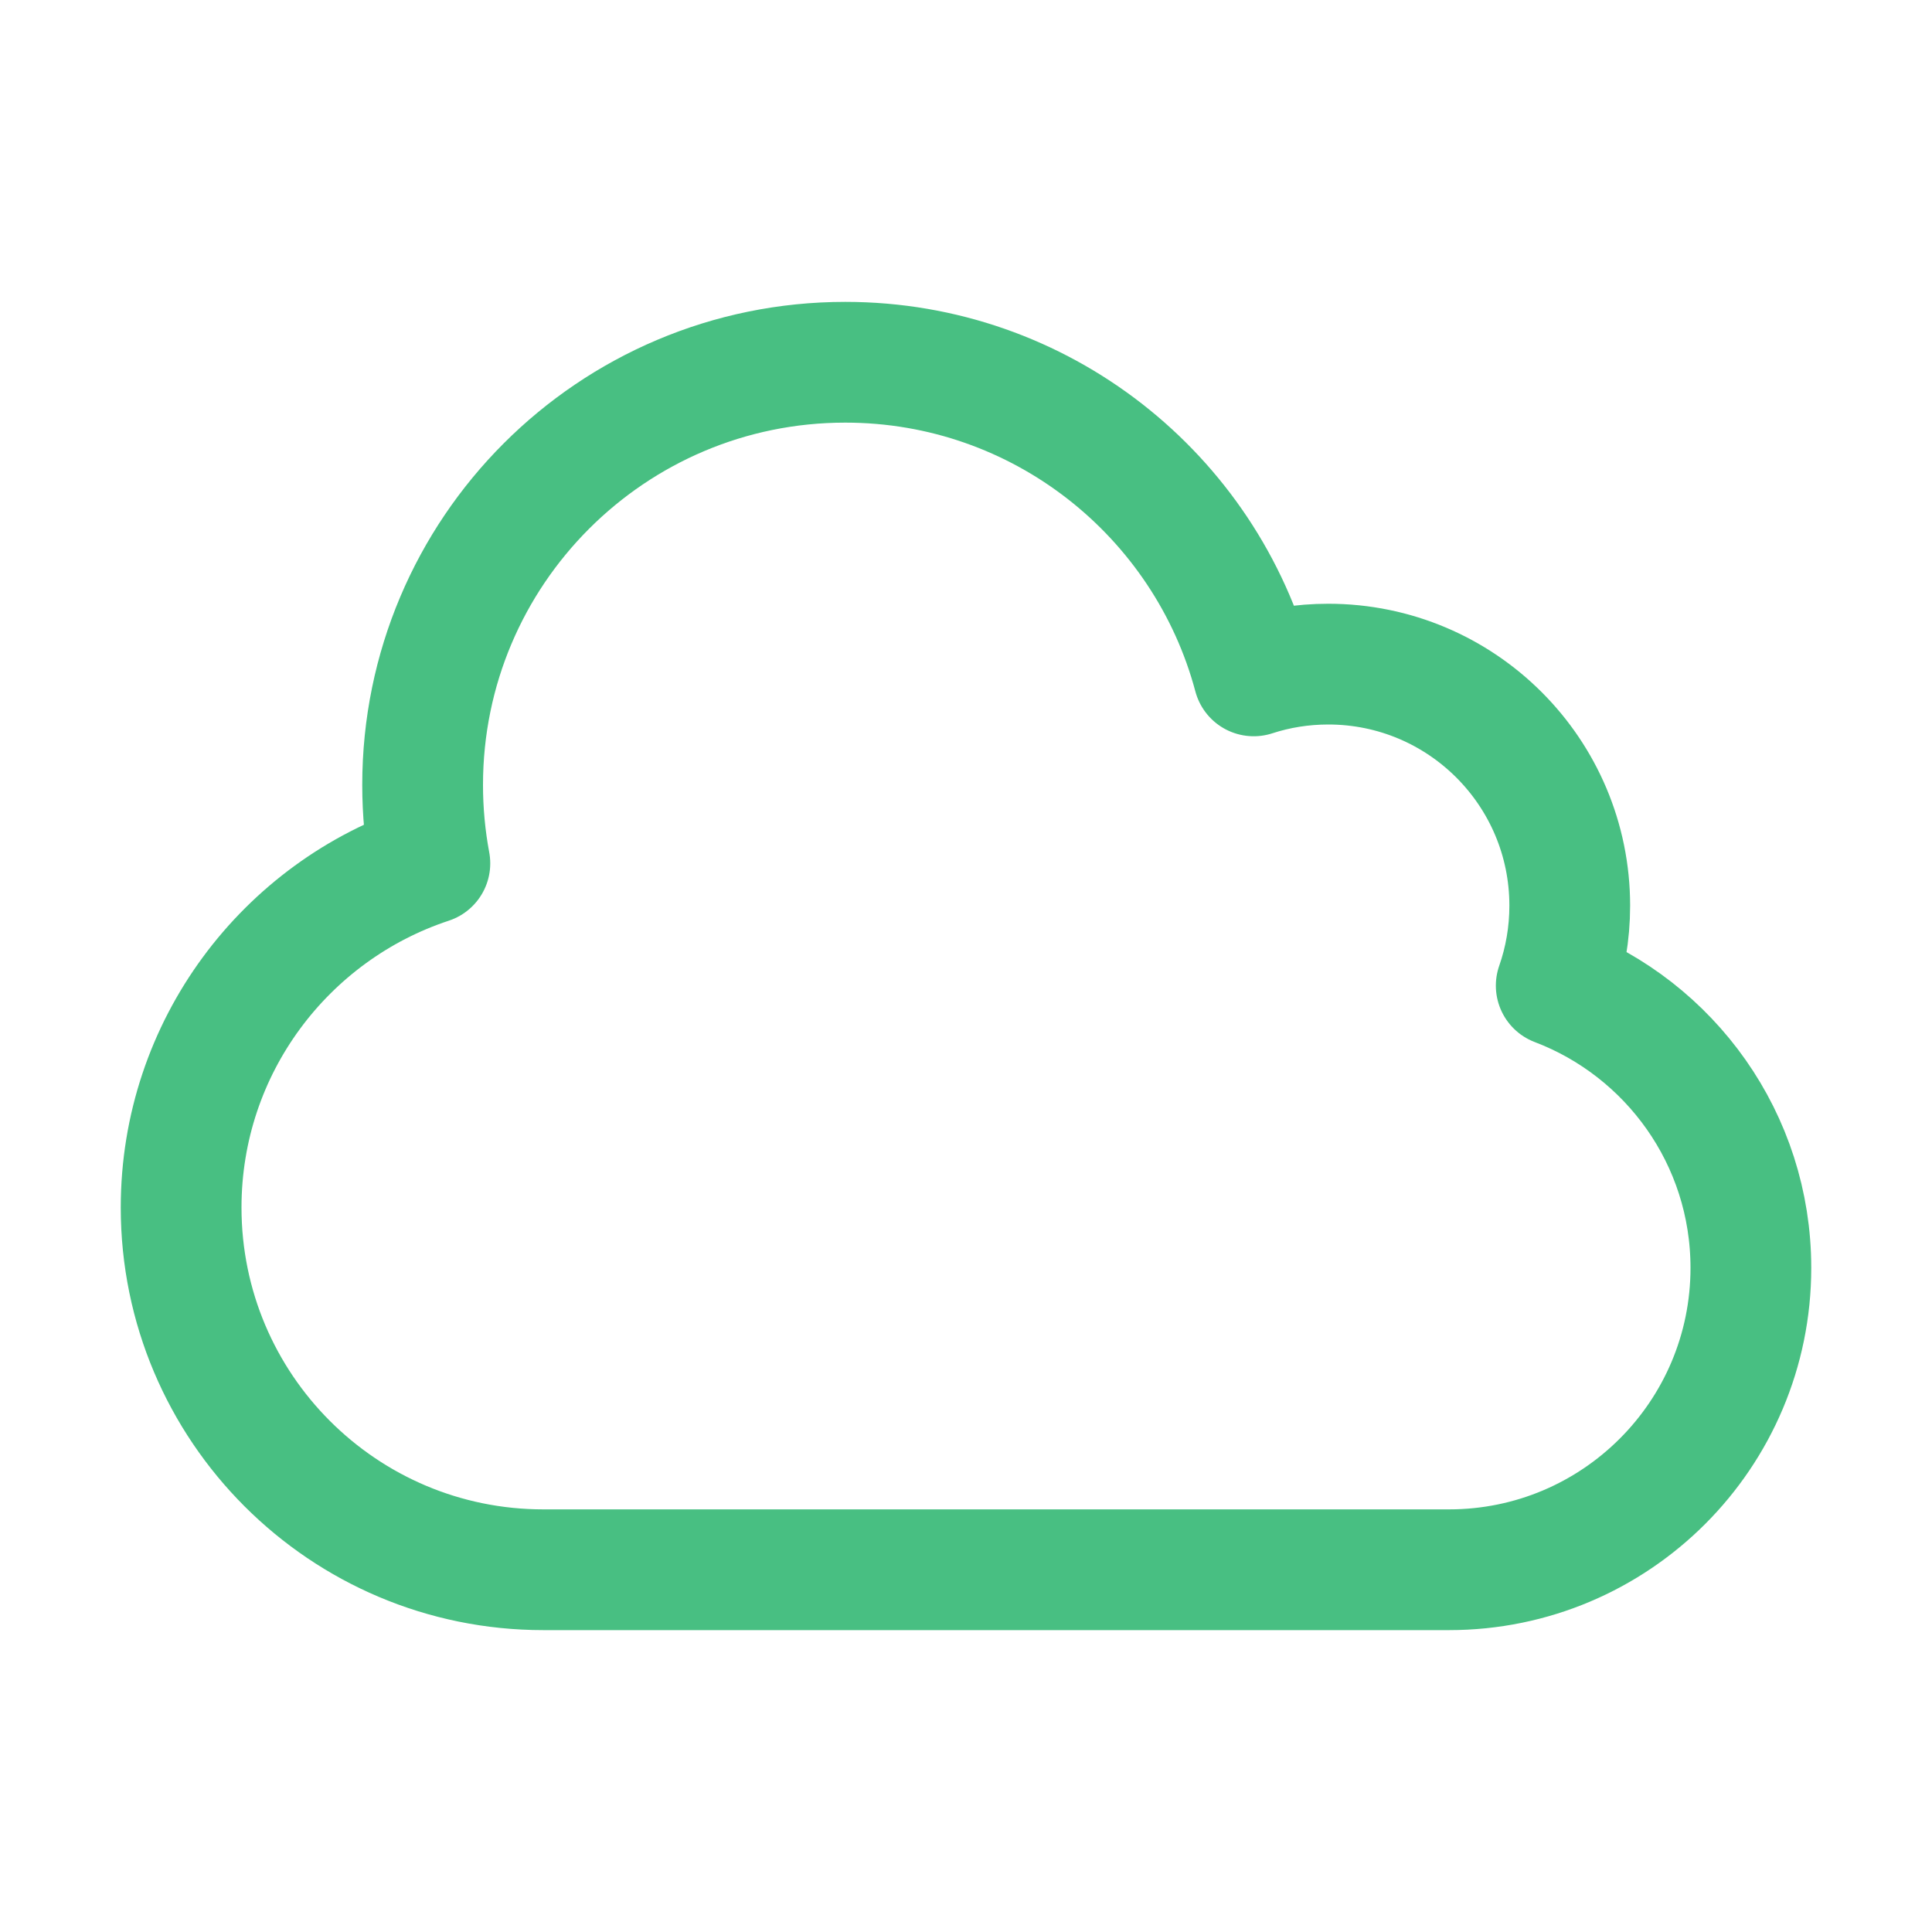 <svg xmlns="http://www.w3.org/2000/svg" width="24" height="24" viewBox="0 0 24 24" fill="none"><path d="M2.25 15C2.25 17.485 4.265 19.5 6.75 19.5H18C20.071 19.5 21.75 17.821 21.75 15.75C21.75 14.148 20.745 12.781 19.332 12.244C19.441 11.933 19.5 11.598 19.5 11.25C19.5 9.593 18.157 8.25 16.5 8.25C16.177 8.25 15.865 8.301 15.574 8.396C14.976 6.153 12.931 4.5 10.5 4.5C7.601 4.5 5.25 6.851 5.25 9.75C5.25 10.084 5.281 10.409 5.34 10.725C3.546 11.317 2.25 13.007 2.25 15Z" stroke="#48BF82" stroke-width="1.5" stroke-linecap="round" stroke-linejoin="round"></path></svg>